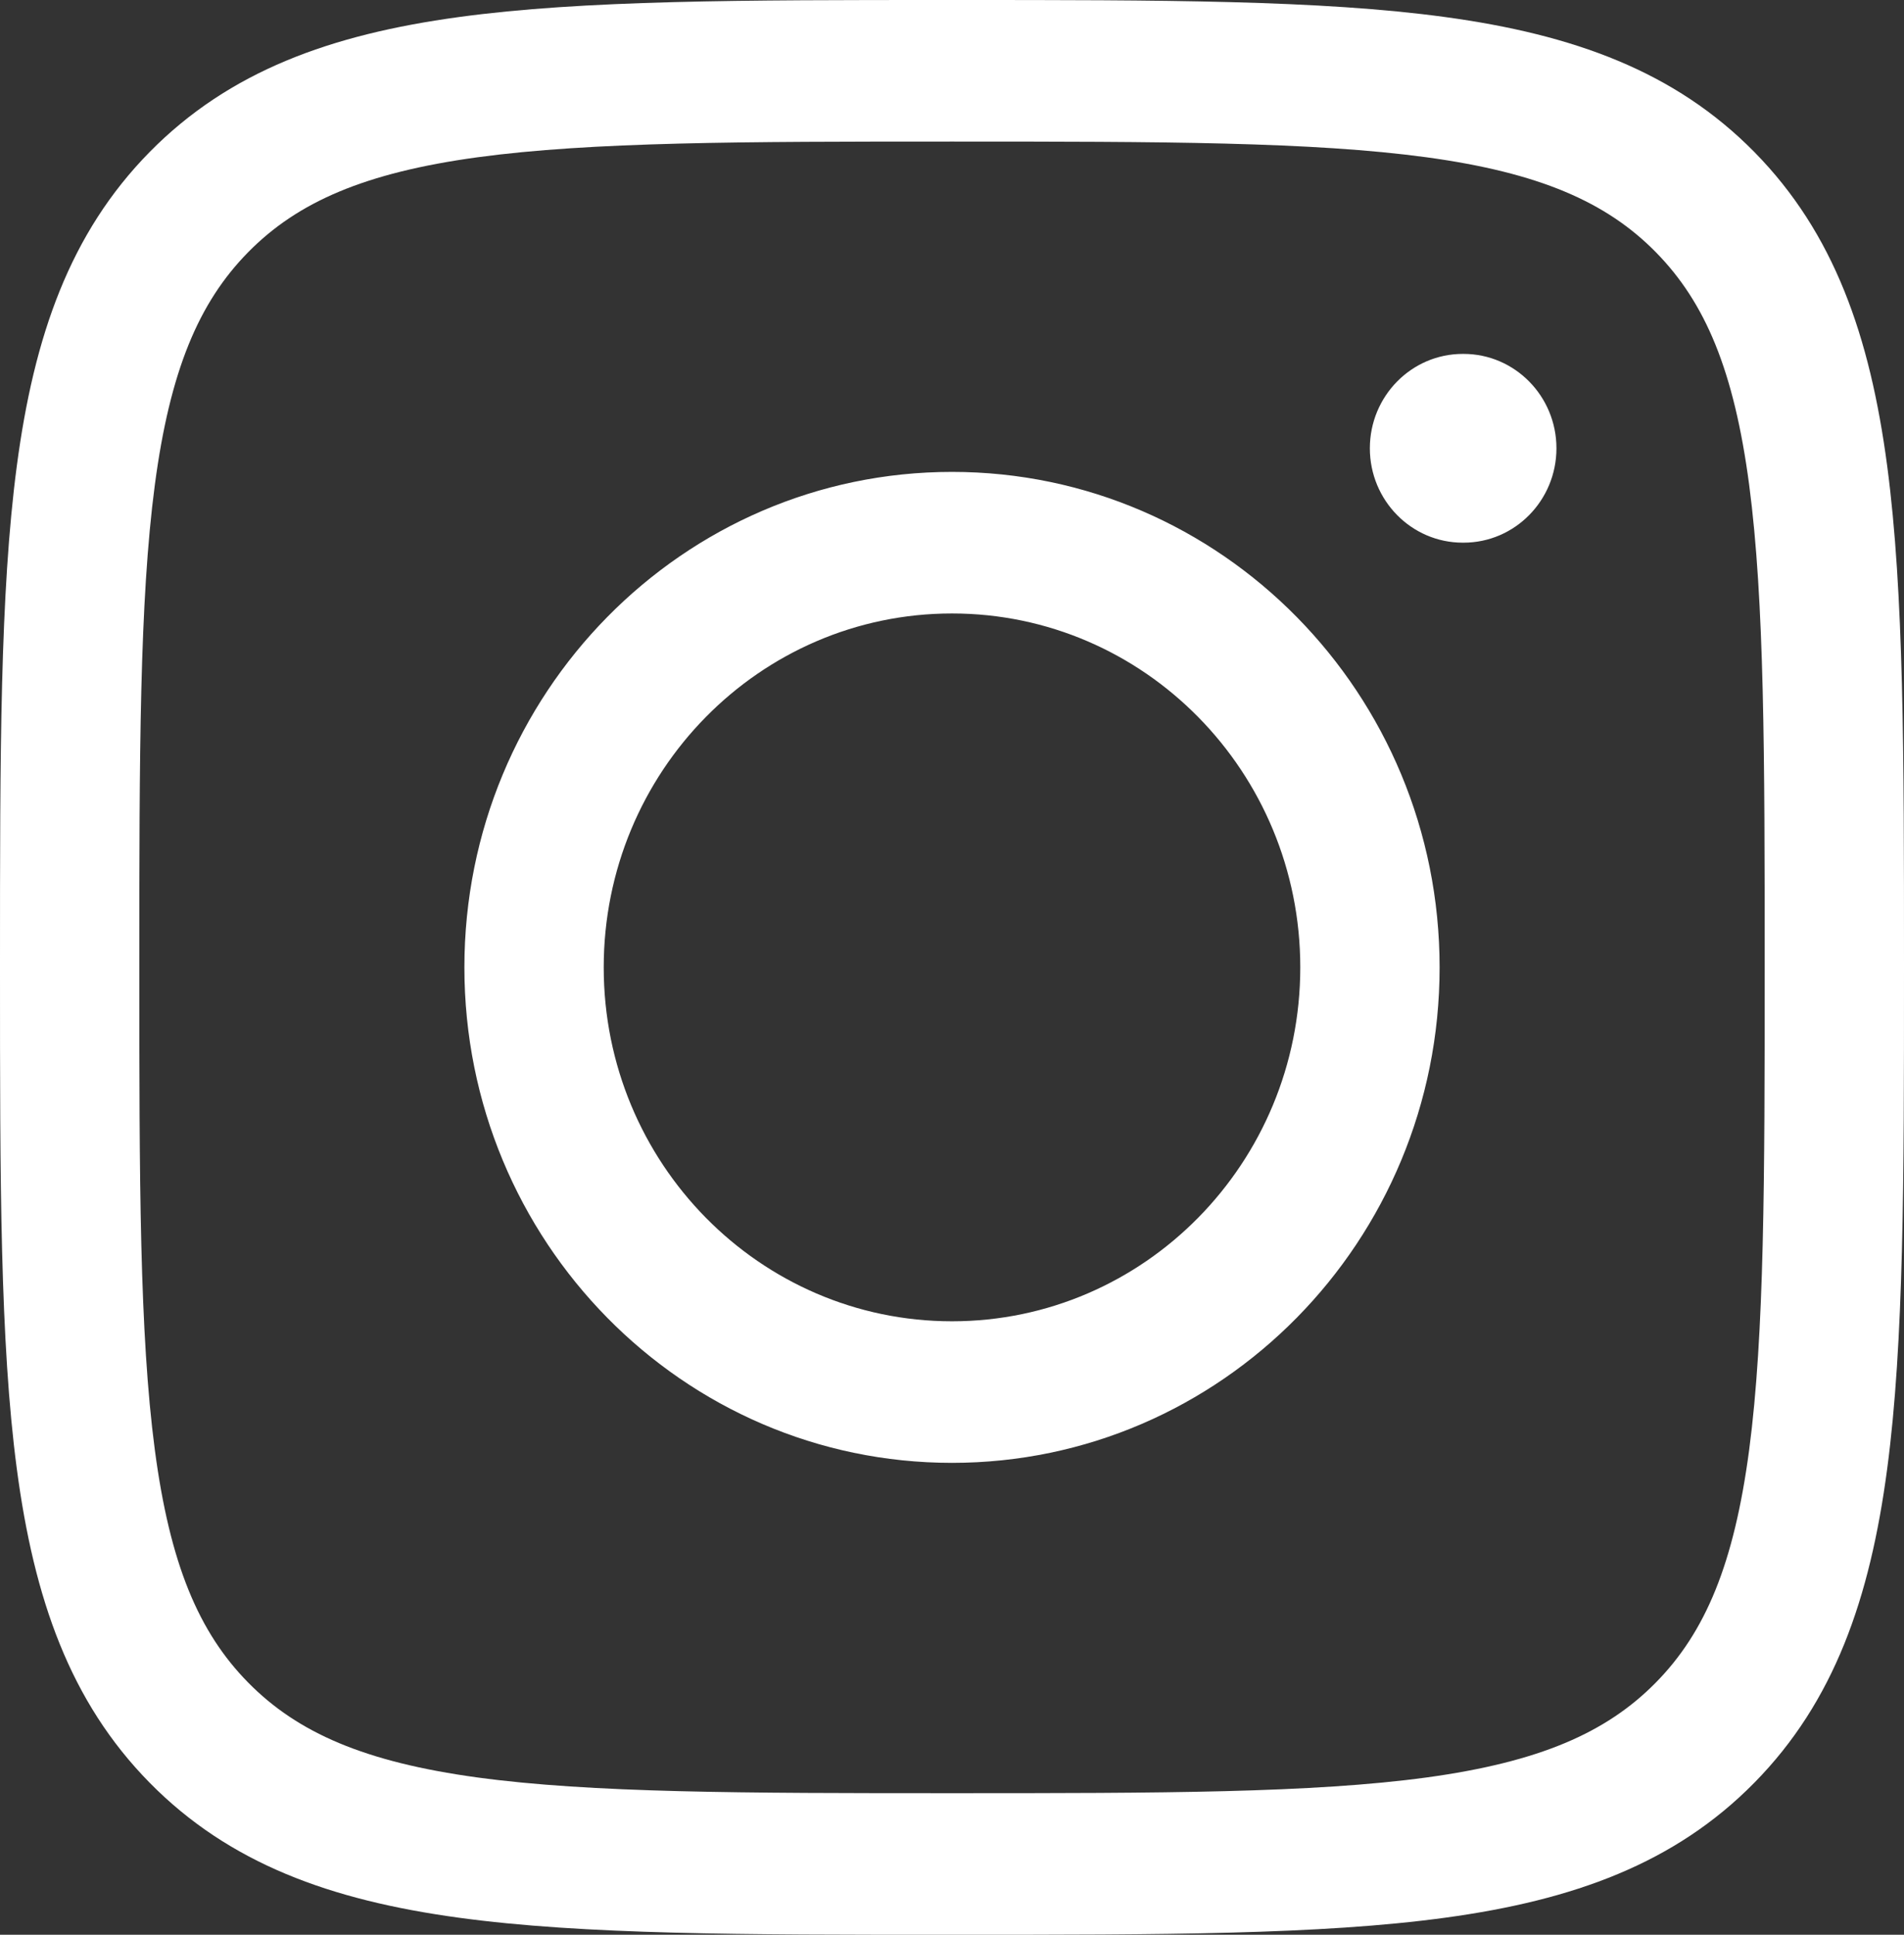 <svg xmlns="http://www.w3.org/2000/svg" width="63" height="64" fill="none"><rect width="100%" height="100%" fill="#333333" stroke="none"/><path fill="#fff" d="M31.675 0c6.733 0 12.022 0 16.15.565 4.231.578 7.587 1.786 10.224 4.464 2.637 2.68 3.826 6.088 4.395 10.387C63 19.61 63 24.982 63 31.822v.356c0 6.84 0 12.213-.556 16.406-.569 4.299-1.758 7.708-4.395 10.386-2.637 2.68-5.993 3.887-10.224 4.465-4.128.565-9.417.565-16.15.565h-.35c-6.733 0-12.022 0-16.15-.565-4.231-.578-7.587-1.786-10.224-4.465-2.637-2.678-3.826-6.087-4.395-10.386C0 44.39 0 39.018 0 32.178v-.356c0-6.84 0-12.213.556-16.406.569-4.299 1.758-7.708 4.395-10.387C7.588 2.351 10.944 1.143 15.175.565 19.303 0 24.591 0 31.325 0h.35ZM15.79 5.204c-3.719.51-5.94 1.474-7.578 3.138s-2.588 3.921-3.089 7.699C4.616 19.887 4.61 24.944 4.61 32c0 7.056.006 12.113.513 15.96.5 3.777 1.45 6.034 3.089 7.698 1.638 1.664 3.86 2.629 7.578 3.138 3.786.515 8.765.521 15.71.521s11.924-.006 15.71-.521c3.719-.51 5.94-1.474 7.578-3.138 1.639-1.664 2.588-3.921 3.089-7.699.507-3.846.513-8.903.513-15.959 0-7.056-.006-12.113-.513-15.96-.5-3.777-1.45-6.034-3.089-7.698-1.637-1.664-3.86-2.629-7.578-3.138-3.786-.515-8.765-.521-15.71-.521s-11.924.006-15.71.521ZM15.366 32c0-9.05 7.225-16.39 16.134-16.39 8.91 0 16.134 7.34 16.134 16.39S40.41 48.39 31.5 48.39 15.366 41.05 15.366 32ZM31.5 20.293c-6.364 0-11.524 5.241-11.524 11.707 0 6.466 5.16 11.707 11.524 11.707 6.364 0 11.524-5.241 11.524-11.707 0-6.466-5.16-11.707-11.524-11.707Zm16.927-2.342h-.028c-1.696 0-3.073-1.398-3.073-3.122 0-1.723 1.377-3.122 3.073-3.122h.028c1.696 0 3.073 1.399 3.073 3.122 0 1.724-1.377 3.122-3.073 3.122Z"/></svg>